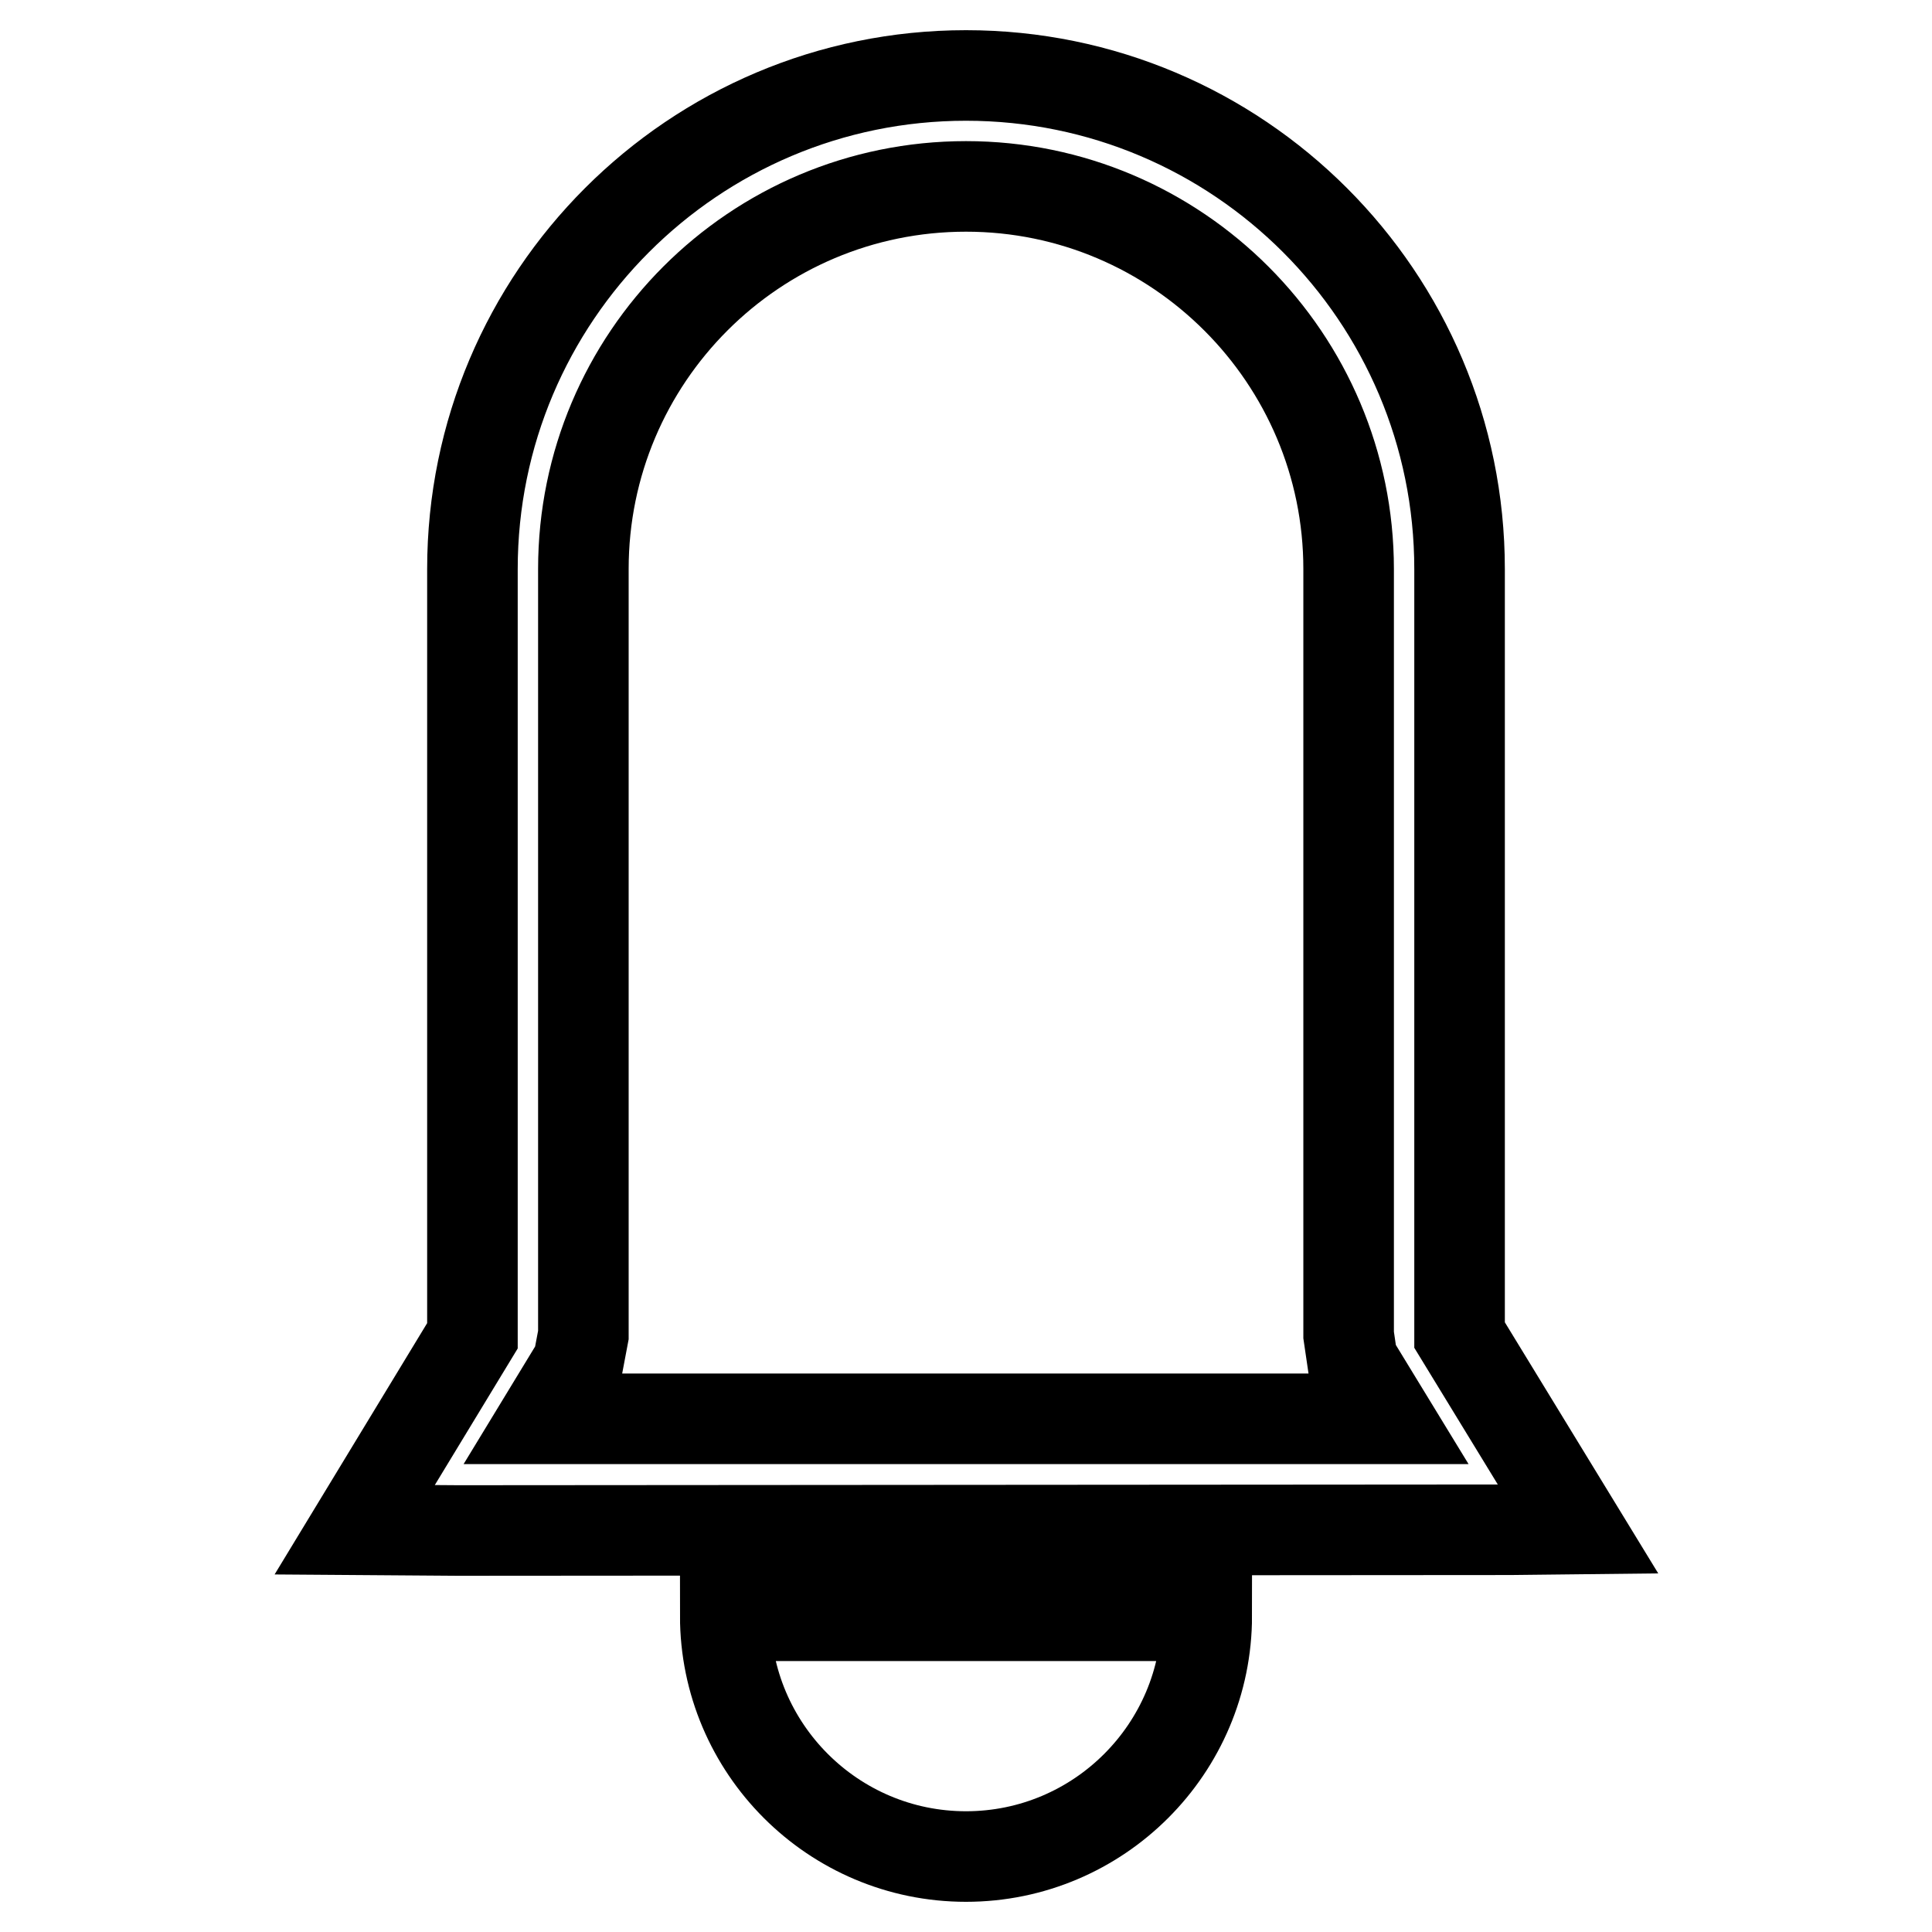 <?xml version="1.0" encoding="utf-8"?>
<!-- Svg Vector Icons : http://www.onlinewebfonts.com/icon -->
<!DOCTYPE svg PUBLIC "-//W3C//DTD SVG 1.1//EN" "http://www.w3.org/Graphics/SVG/1.1/DTD/svg11.dtd">
<svg version="1.1" xmlns="http://www.w3.org/2000/svg" xmlns:xlink="http://www.w3.org/1999/xlink" x="0px" y="0px" viewBox="0 0 256 256" enable-background="new 0 0 256 256" xml:space="preserve">
<g> <path stroke-width="12" fill-opacity="0" stroke="#000000"  d="M128,246c17.6,0,31.9-14.3,31.9-31.9H96.1C96.1,231.7,110.4,246,128,246z M193.4,176.9V75.4 c0-36.1-29.3-65.4-65.4-65.4c-36.1,0-65.4,29.3-65.4,65.4V177L47,202.7l13.7,0.1l139.4-0.1l9-0.1L193.4,176.9L193.4,176.9z  M179.2,180.3l4.7,7.7H72.1l4.5-7.4l0.7-3.7V75.4c0-28,22.7-50.7,50.7-50.7c28,0,50.7,22.8,50.7,50.7v101.5L179.2,180.3 L179.2,180.3z"/></g>
</svg>